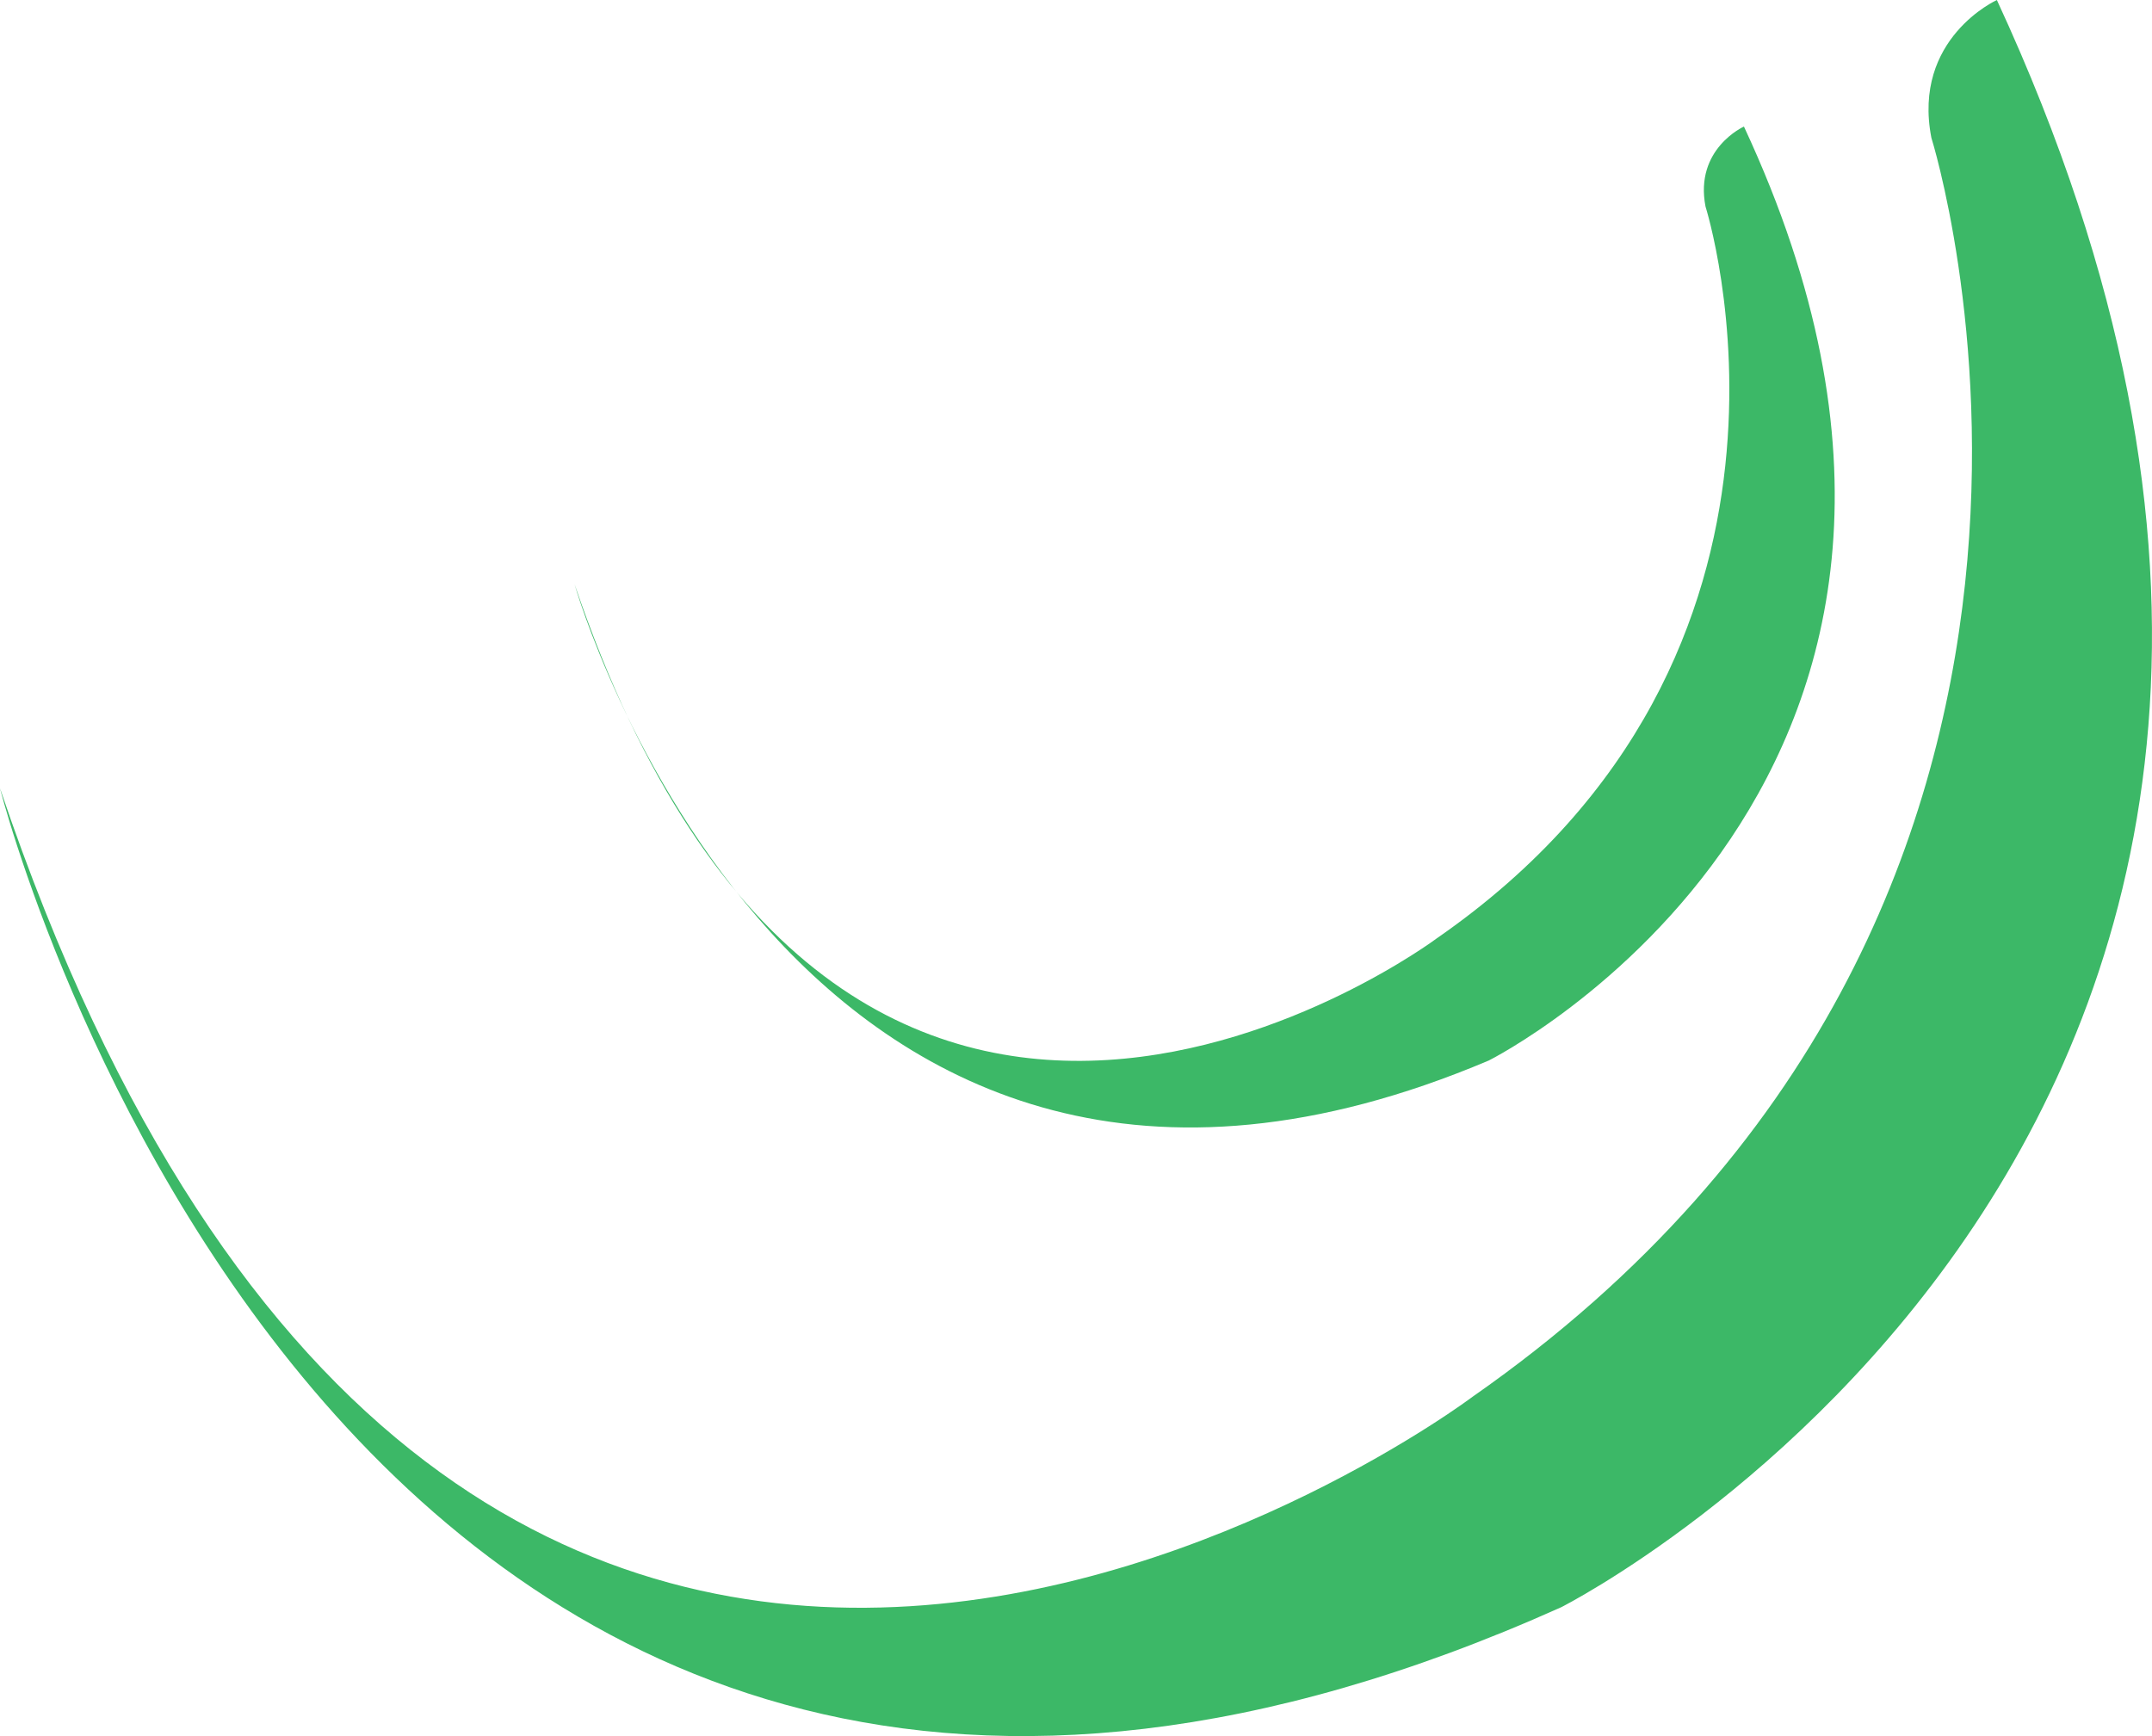 <?xml version="1.0" encoding="UTF-8"?>
<svg id="b" data-name="Слой 2" xmlns="http://www.w3.org/2000/svg" width="156.512" height="126.28" viewBox="0 0 156.512 126.28">
  <g id="c" data-name="Слой 1">
    <g>
      <path d="m0,57.339s25.026,99.276,113.549,59.566c0,0,69.532-35.071,31.681-116.904,0,0-6.167,2.783-4.764,10.02,0,0,17.66,55.947-33.365,91.575,0,0-73.458,55.39-107.101-44.257" fill="#3cb867" stroke-width="0"/>
      <path d="m41.796,42.524s15.948,56.015,66.485,34.614c0,0,40.713-20.38,18.553-67.933,0,0-3.611,1.617-2.794,5.82,0,0,10.345,32.513-19.534,53.221,0,0-43.011,32.188-62.709-25.722" fill="#3cb867" stroke-width="0"/>
    </g>
  </g>
</svg>